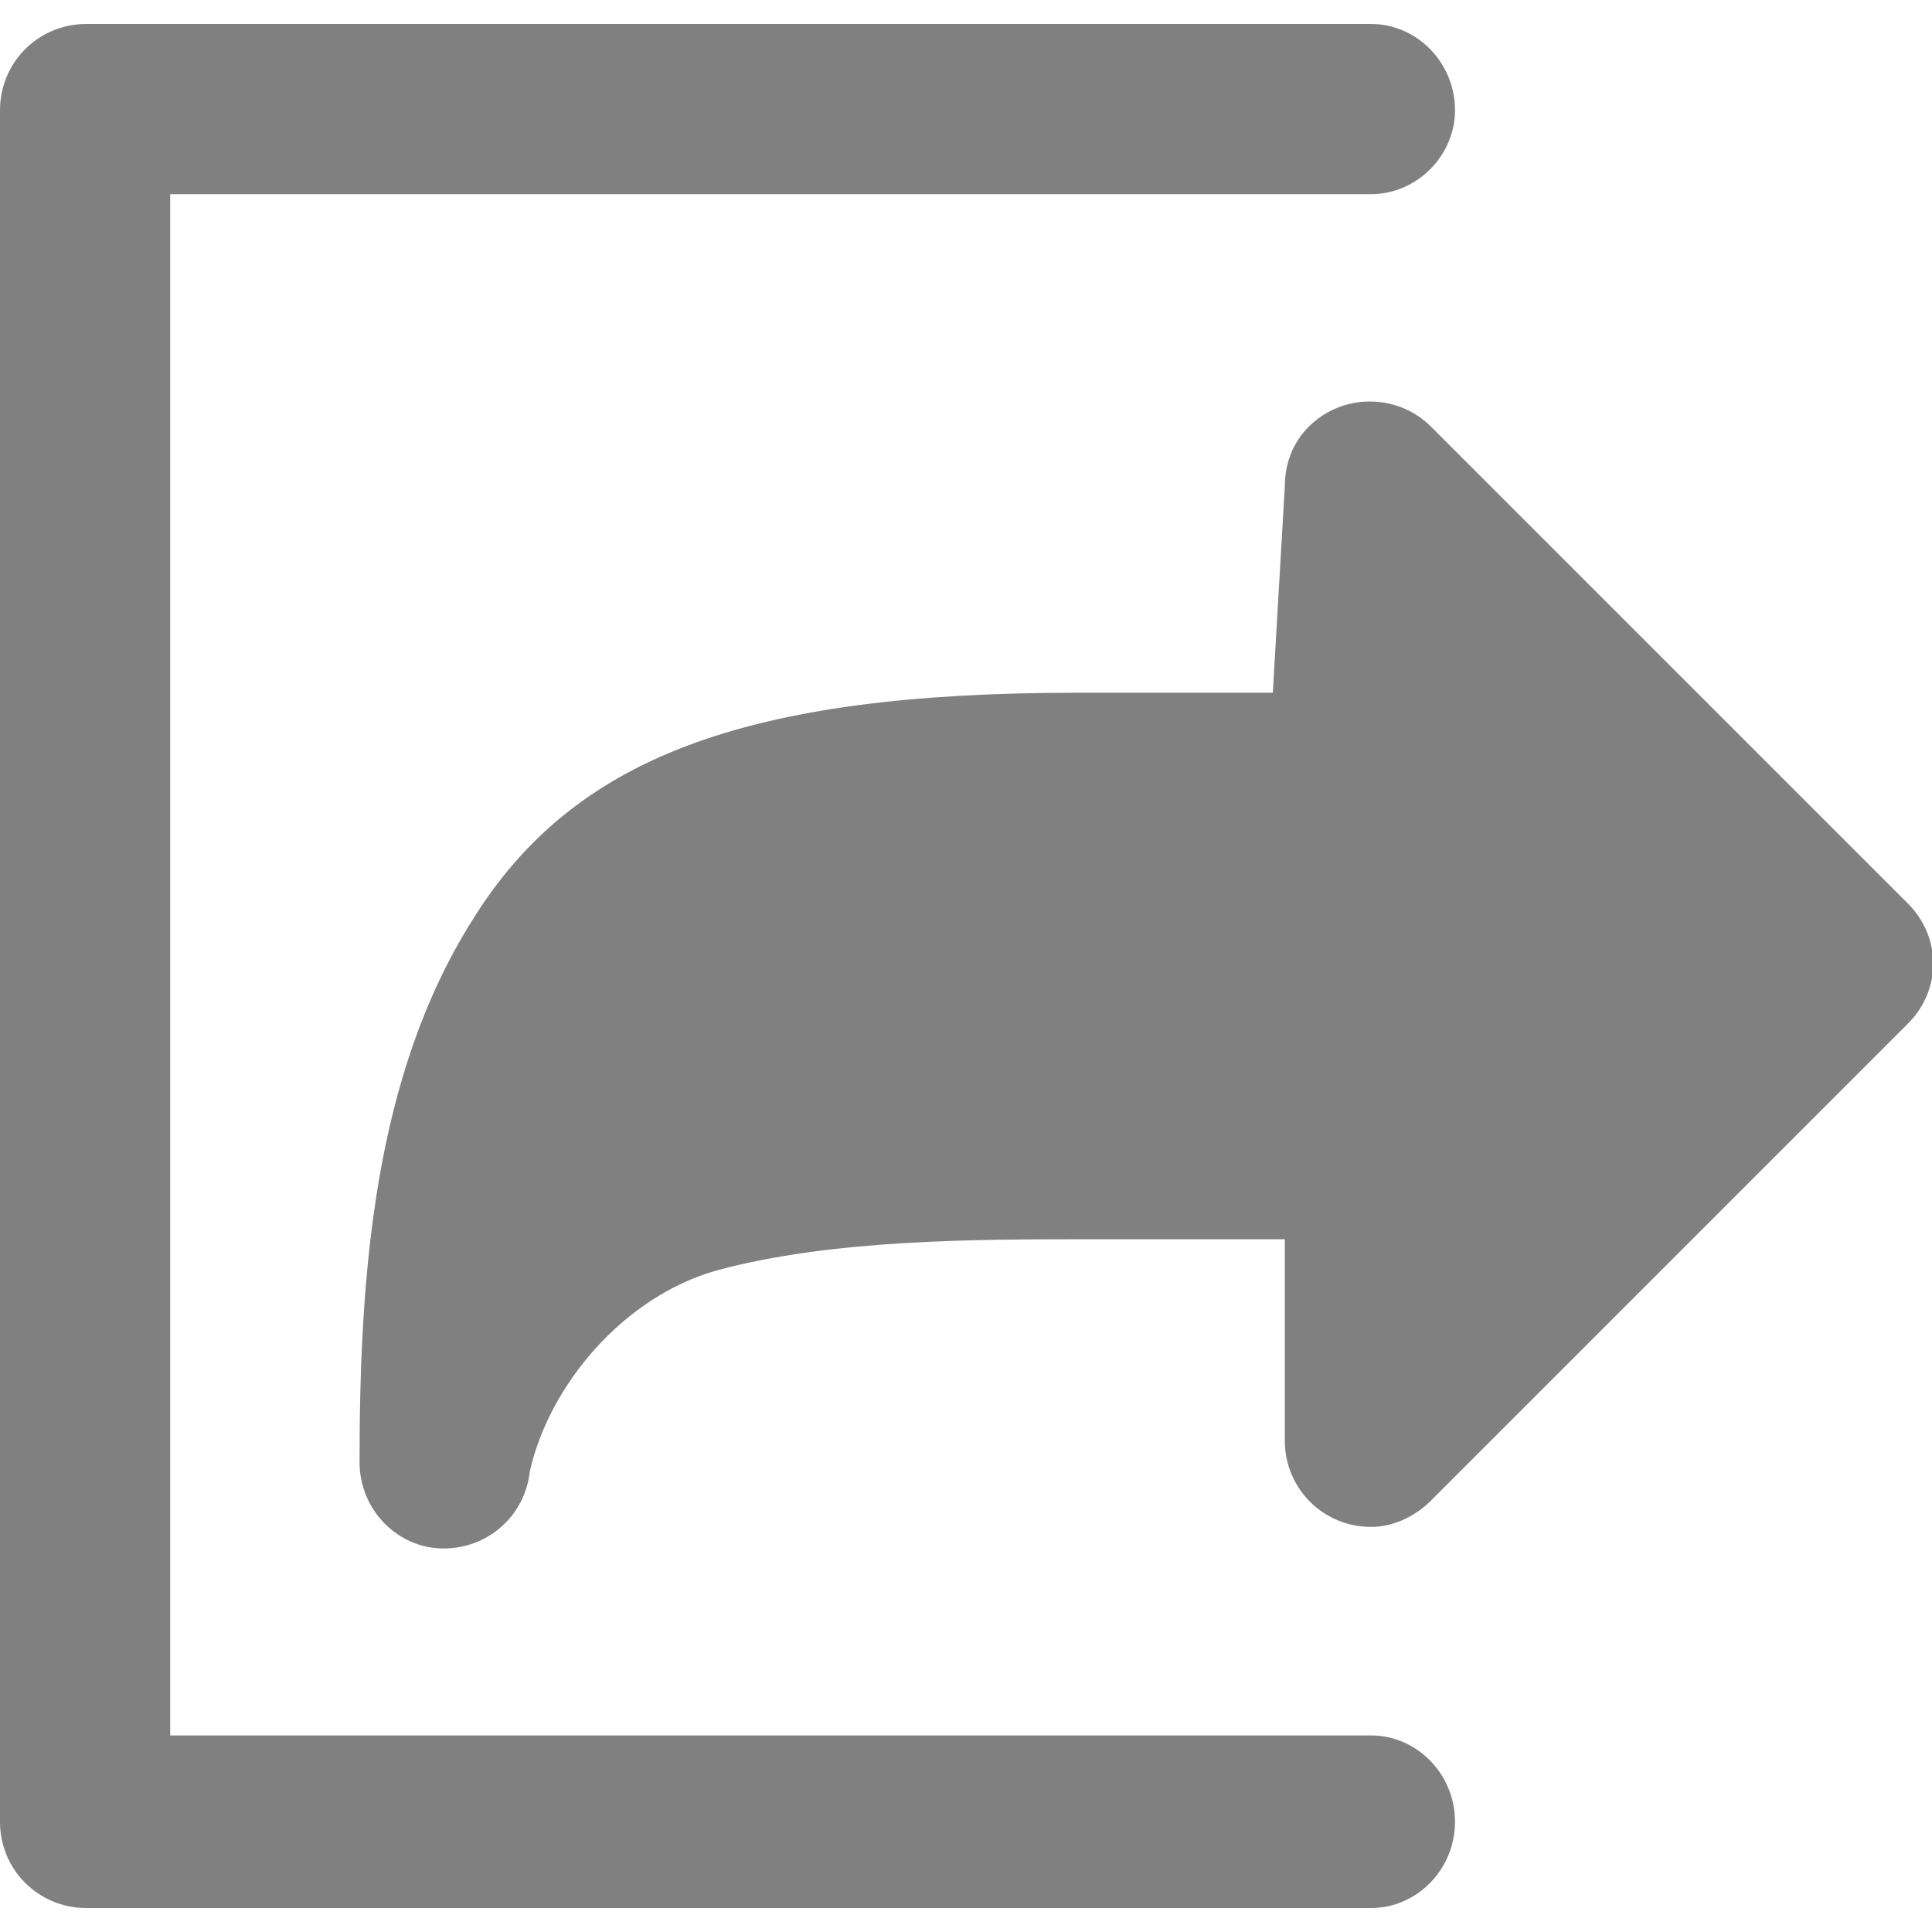 <svg height='100px' width='100px'  fill="#808080" xmlns="http://www.w3.org/2000/svg" xmlns:xlink="http://www.w3.org/1999/xlink" xml:space="preserve" version="1.1" style="shape-rendering:geometricPrecision;text-rendering:geometricPrecision;image-rendering:optimizeQuality;" viewBox="0 0 0.806 0.786" x="0px" y="0px" fill-rule="evenodd" clip-rule="evenodd"><defs><style type="text/css">
   
    .fil0 {fill:#808080;fill-rule:nonzero}
   
  </style></defs><g><path class="fil0" d="M0.572 0.714c0.019,0 0.035,0.016 0.035,0.036 0,0.02 -0.016,0.036 -0.035,0.036l-0.536 0c-0.02,0 -0.036,-0.016 -0.036,-0.036l0 -0.714c0,-0.02 0.016,-0.036 0.036,-0.036l0.536 0c0.019,0 0.035,0.016 0.035,0.036 0,0.019 -0.016,0.035 -0.035,0.035l-0.501 0 0 0.643 0.501 0zm0.224 -0.297l-0.199 0.199c-0.006,0.006 -0.015,0.011 -0.025,0.011 -0.02,0 -0.036,-0.016 -0.036,-0.036l0 -0.084 -0.082 0c-0.047,0 -0.107,0 -0.155,0.013 -0.039,0.011 -0.07,0.048 -0.078,0.084 -0.002,0.018 -0.017,0.032 -0.036,0.032 -0.019,0 -0.035,-0.016 -0.035,-0.036 0,-0.078 0.006,-0.161 0.047,-0.226 0.042,-0.068 0.114,-0.095 0.252,-0.095l0.082 0 0.005 -0.086c0,-0.009 0.003,-0.018 0.01,-0.025 0.014,-0.014 0.037,-0.014 0.051,0l0.199 0.199c0.014,0.014 0.014,0.036 0,0.05z"></path></g></svg>